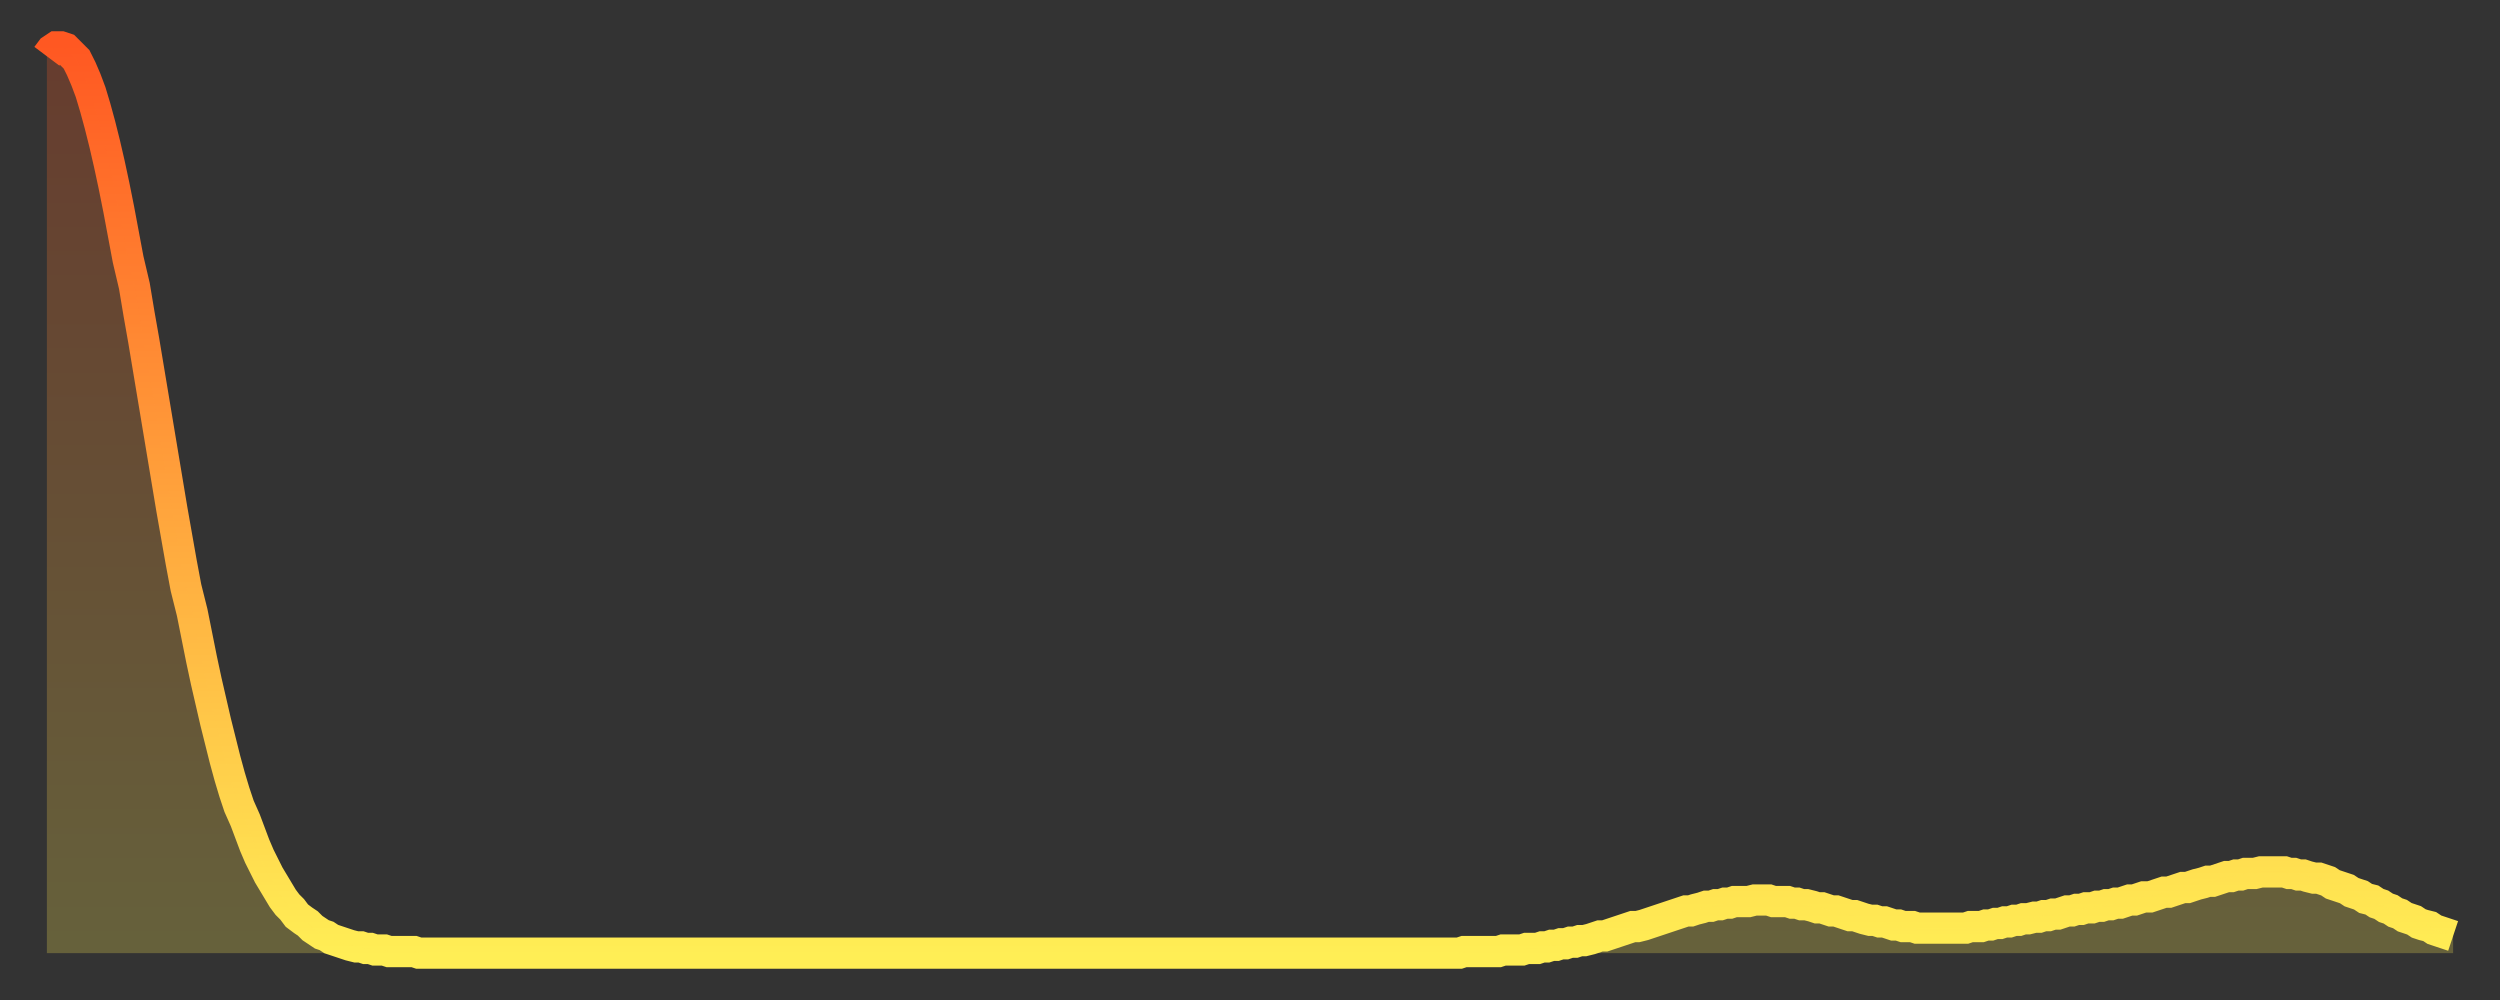 <?xml version="1.0" encoding="utf-8" ?>
<svg baseProfile="full" height="64" version="1.1" width="160" xmlns="http://www.w3.org/2000/svg" xmlns:ev="http://www.w3.org/2001/xml-events" xmlns:xlink="http://www.w3.org/1999/xlink"><rect width="100%" height="100%" fill="#333333" stroke="none"/><defs><linearGradient id="id1133338" x1="0" x2="0" y1="0" y2="1"><stop offset="0%" stop-color="#ff5822" /><stop offset="50%" stop-color="#ffa33c" /><stop offset="100%" stop-color="#ffee55" /></linearGradient></defs><g transform="translate(3,3)"><g><path d="M 0.0 0.6 0.3 0.2 0.6 0.0 0.9 0.0 1.2 0.1 1.5 0.4 1.9 0.8 2.2 1.4 2.5 2.1 2.8 2.9 3.1 3.9 3.4 5.0 3.7 6.2 4.0 7.5 4.3 8.9 4.6 10.4 4.9 12.0 5.2 13.6 5.6 15.3 5.9 17.1 6.2 18.8 6.5 20.6 6.8 22.4 7.1 24.2 7.4 26.0 7.7 27.8 8.0 29.6 8.3 31.3 8.6 33.0 8.9 34.6 9.3 36.2 9.6 37.7 9.9 39.2 10.2 40.6 10.5 41.9 10.8 43.2 11.1 44.4 11.4 45.6 11.7 46.7 12.0 47.7 12.3 48.6 12.7 49.5 13.0 50.3 13.3 51.1 13.6 51.8 13.9 52.4 14.2 53.0 14.5 53.5 14.8 54.0 15.1 54.5 15.4 54.9 15.7 55.2 16.0 55.6 16.4 55.9 16.7 56.1 17.0 56.4 17.3 56.6 17.6 56.8 17.9 56.9 18.2 57.1 18.5 57.2 18.8 57.3 19.1 57.4 19.4 57.5 19.8 57.6 20.1 57.6 20.4 57.7 20.7 57.7 21.0 57.8 21.3 57.8 21.6 57.8 21.9 57.9 22.2 57.9 22.5 57.9 22.8 57.9 23.1 57.9 23.5 57.9 23.8 58.0 24.1 58.0 24.4 58.0 24.7 58.0 25.0 58.0 25.3 58.0 25.6 58.0 25.9 58.0 26.2 58.0 26.5 58.0 26.8 58.0 27.2 58.0 27.5 58.0 27.8 58.0 28.1 58.0 28.4 58.0 28.7 58.0 29.0 58.0 29.3 58.0 29.6 58.0 29.9 58.0 30.2 58.0 30.6 58.0 30.9 58.0 31.2 58.0 31.5 58.0 31.8 58.0 32.1 58.0 32.4 58.0 32.7 58.0 33.0 58.0 33.3 58.0 33.6 58.0 33.9 58.0 34.3 58.0 34.6 58.0 34.9 58.0 35.2 58.0 35.5 58.0 35.8 58.0 36.1 58.0 36.4 58.0 36.7 58.0 37.0 58.0 37.3 58.0 37.7 58.0 38.0 58.0 38.3 58.0 38.6 58.0 38.9 58.0 39.2 58.0 39.5 58.0 39.8 58.0 40.1 58.0 40.4 58.0 40.7 58.0 41.0 58.0 41.4 58.0 41.7 58.0 42.0 58.0 42.3 58.0 42.6 58.0 42.9 58.0 43.2 58.0 43.5 58.0 43.8 58.0 44.1 58.0 44.4 58.0 44.7 58.0 45.1 58.0 45.4 58.0 45.7 58.0 46.0 58.0 46.3 58.0 46.6 58.0 46.9 58.0 47.2 58.0 47.5 58.0 47.8 58.0 48.1 58.0 48.5 58.0 48.8 58.0 49.1 58.0 49.4 58.0 49.7 58.0 50.0 58.0 50.3 58.0 50.6 58.0 50.9 58.0 51.2 58.0 51.5 58.0 51.8 58.0 52.2 58.0 52.5 58.0 52.8 58.0 53.1 58.0 53.4 58.0 53.7 58.0 54.0 58.0 54.3 58.0 54.6 58.0 54.9 58.0 55.2 58.0 55.6 58.0 55.9 58.0 56.2 58.0 56.5 58.0 56.8 58.0 57.1 58.0 57.4 58.0 57.7 58.0 58.0 58.0 58.3 58.0 58.6 58.0 58.9 58.0 59.3 58.0 59.6 58.0 59.9 58.0 60.2 58.0 60.5 58.0 60.8 58.0 61.1 58.0 61.4 58.0 61.7 58.0 62.0 58.0 62.3 58.0 62.6 58.0 63.0 58.0 63.3 58.0 63.6 58.0 63.9 58.0 64.2 58.0 64.5 58.0 64.8 58.0 65.1 58.0 65.4 58.0 65.7 58.0 66.0 58.0 66.4 58.0 66.7 58.0 67.0 58.0 67.3 58.0 67.6 58.0 67.9 58.0 68.2 58.0 68.5 58.0 68.8 58.0 69.1 58.0 69.4 58.0 69.7 58.0 70.1 58.0 70.4 58.0 70.7 58.0 71.0 58.0 71.3 58.0 71.6 58.0 71.9 58.0 72.2 58.0 72.5 58.0 72.8 58.0 73.1 58.0 73.5 58.0 73.8 58.0 74.1 58.0 74.4 58.0 74.7 58.0 75.0 58.0 75.3 58.0 75.6 58.0 75.9 58.0 76.2 58.0 76.5 58.0 76.8 58.0 77.2 58.0 77.5 58.0 77.8 58.0 78.1 58.0 78.4 58.0 78.7 58.0 79.0 58.0 79.3 58.0 79.6 58.0 79.9 58.0 80.2 58.0 80.5 58.0 80.9 58.0 81.2 58.0 81.5 58.0 81.8 58.0 82.1 58.0 82.4 58.0 82.7 58.0 83.0 58.0 83.3 58.0 83.6 58.0 83.9 58.0 84.3 58.0 84.6 58.0 84.9 58.0 85.2 58.0 85.5 58.0 85.8 58.0 86.1 58.0 86.4 58.0 86.7 58.0 87.0 58.0 87.3 58.0 87.6 58.0 88.0 58.0 88.3 58.0 88.6 58.0 88.9 58.0 89.2 58.0 89.5 58.0 89.8 58.0 90.1 58.0 90.4 58.0 90.7 57.9 91.0 57.9 91.4 57.9 91.7 57.9 92.0 57.9 92.3 57.9 92.6 57.9 92.9 57.9 93.2 57.8 93.5 57.8 93.8 57.8 94.1 57.8 94.4 57.8 94.7 57.7 95.1 57.7 95.4 57.7 95.7 57.6 96.0 57.6 96.3 57.5 96.6 57.5 96.9 57.4 97.2 57.4 97.5 57.3 97.8 57.3 98.1 57.2 98.4 57.2 98.8 57.1 99.1 57.0 99.4 56.9 99.7 56.9 100.0 56.8 100.3 56.7 100.6 56.6 100.9 56.5 101.2 56.4 101.5 56.3 101.8 56.3 102.2 56.2 102.5 56.1 102.8 56.0 103.1 55.9 103.4 55.8 103.7 55.7 104.0 55.6 104.3 55.5 104.6 55.4 104.9 55.3 105.2 55.3 105.5 55.2 105.9 55.1 106.2 55.0 106.5 55.0 106.8 54.9 107.1 54.9 107.4 54.8 107.7 54.8 108.0 54.7 108.3 54.7 108.6 54.7 108.9 54.7 109.3 54.6 109.6 54.6 109.9 54.6 110.2 54.6 110.5 54.7 110.8 54.7 111.1 54.7 111.4 54.7 111.7 54.8 112.0 54.8 112.3 54.9 112.6 54.9 113.0 55.0 113.3 55.1 113.6 55.1 113.9 55.2 114.2 55.3 114.5 55.3 114.8 55.4 115.1 55.5 115.4 55.6 115.7 55.6 116.0 55.7 116.3 55.8 116.7 55.9 117.0 55.9 117.3 56.0 117.6 56.0 117.9 56.1 118.2 56.2 118.5 56.2 118.8 56.3 119.1 56.3 119.4 56.3 119.7 56.4 120.1 56.4 120.4 56.4 120.7 56.4 121.0 56.4 121.3 56.4 121.6 56.4 121.9 56.4 122.2 56.4 122.5 56.4 122.8 56.4 123.1 56.3 123.4 56.3 123.8 56.3 124.1 56.2 124.4 56.2 124.7 56.1 125.0 56.1 125.3 56.0 125.6 56.0 125.9 55.9 126.2 55.9 126.5 55.8 126.8 55.8 127.2 55.7 127.5 55.7 127.8 55.6 128.1 55.6 128.4 55.5 128.7 55.5 129.0 55.4 129.3 55.3 129.6 55.3 129.9 55.2 130.2 55.2 130.5 55.1 130.9 55.1 131.2 55.0 131.5 55.0 131.8 54.9 132.1 54.9 132.4 54.8 132.7 54.8 133.0 54.7 133.3 54.6 133.6 54.6 133.9 54.5 134.2 54.4 134.6 54.4 134.9 54.3 135.2 54.2 135.5 54.1 135.8 54.1 136.1 54.0 136.4 53.9 136.7 53.8 137.0 53.8 137.3 53.7 137.6 53.6 138.0 53.5 138.3 53.4 138.6 53.4 138.9 53.3 139.2 53.2 139.5 53.1 139.8 53.1 140.1 53.0 140.4 53.0 140.7 52.9 141.0 52.9 141.3 52.9 141.7 52.8 142.0 52.8 142.3 52.8 142.6 52.8 142.9 52.8 143.2 52.8 143.5 52.9 143.8 52.9 144.1 53.0 144.4 53.0 144.7 53.1 145.1 53.2 145.4 53.2 145.7 53.3 146.0 53.4 146.3 53.6 146.6 53.7 146.9 53.8 147.2 53.9 147.5 54.1 147.8 54.2 148.1 54.3 148.4 54.5 148.8 54.6 149.1 54.8 149.4 54.9 149.7 55.1 150.0 55.2 150.3 55.4 150.6 55.5 150.9 55.7 151.2 55.8 151.5 55.9 151.8 56.1 152.1 56.2 152.5 56.3 152.8 56.5 153.1 56.6 153.4 56.7 153.7 56.8 154.0 56.9" fill="none" id="graph-curve" opacity="1" stroke="url(#id1133338)" stroke-width="2" /><path d="M 0 58 L 0.0 0.6 0.3 0.2 0.6 0.0 0.9 0.0 1.2 0.1 1.5 0.4 1.9 0.8 2.2 1.4 2.5 2.1 2.8 2.9 3.1 3.9 3.4 5.0 3.7 6.2 4.0 7.5 4.3 8.9 4.6 10.4 4.9 12.0 5.2 13.6 5.6 15.3 5.9 17.1 6.2 18.8 6.5 20.6 6.8 22.4 7.1 24.2 7.4 26.0 7.7 27.8 8.0 29.6 8.3 31.3 8.6 33.0 8.9 34.6 9.3 36.2 9.6 37.7 9.9 39.2 10.2 40.6 10.5 41.9 10.8 43.2 11.1 44.4 11.4 45.6 11.7 46.7 12.0 47.7 12.3 48.6 12.7 49.5 13.0 50.3 13.3 51.1 13.6 51.8 13.9 52.4 14.2 53.0 14.5 53.5 14.8 54.0 15.1 54.5 15.4 54.9 15.7 55.2 16.0 55.6 16.4 55.9 16.7 56.1 17.0 56.4 17.3 56.6 17.6 56.8 17.9 56.9 18.2 57.1 18.5 57.2 18.8 57.3 19.1 57.4 19.4 57.5 19.8 57.6 20.1 57.6 20.4 57.7 20.7 57.7 21.0 57.8 21.3 57.8 21.6 57.8 21.9 57.9 22.2 57.9 22.5 57.9 22.8 57.9 23.1 57.9 23.5 57.9 23.8 58.0 24.1 58.0 24.4 58.0 24.7 58.0 25.0 58.0 25.3 58.0 25.6 58.0 25.9 58.0 26.2 58.0 26.5 58.0 26.8 58.0 27.2 58.0 27.5 58.0 27.8 58.0 28.1 58.0 28.4 58.0 28.7 58.0 29.0 58.0 29.3 58.0 29.6 58.0 29.9 58.0 30.2 58.0 30.6 58.0 30.9 58.0 31.2 58.0 31.5 58.0 31.8 58.0 32.1 58.0 32.4 58.0 32.7 58.0 33.0 58.0 33.3 58.0 33.6 58.0 33.9 58.0 34.3 58.0 34.6 58.0 34.9 58.0 35.2 58.0 35.5 58.0 35.8 58.0 36.1 58.0 36.4 58.0 36.7 58.0 37.0 58.0 37.3 58.0 37.7 58.0 38.0 58.0 38.3 58.0 38.6 58.0 38.9 58.0 39.2 58.0 39.5 58.0 39.8 58.0 40.1 58.0 40.4 58.0 40.7 58.0 41.0 58.0 41.4 58.0 41.7 58.0 42.0 58.0 42.3 58.0 42.6 58.0 42.9 58.0 43.2 58.0 43.5 58.0 43.8 58.0 44.1 58.0 44.4 58.0 44.7 58.0 45.1 58.0 45.4 58.0 45.7 58.0 46.0 58.0 46.3 58.0 46.6 58.0 46.9 58.0 47.2 58.0 47.5 58.0 47.8 58.0 48.1 58.0 48.5 58.0 48.8 58.0 49.1 58.0 49.4 58.0 49.7 58.0 50.0 58.0 50.3 58.0 50.6 58.0 50.9 58.0 51.2 58.0 51.5 58.0 51.8 58.0 52.2 58.0 52.5 58.0 52.8 58.0 53.1 58.0 53.4 58.0 53.7 58.0 54.0 58.0 54.3 58.0 54.6 58.0 54.9 58.0 55.2 58.0 55.6 58.0 55.9 58.0 56.2 58.0 56.5 58.0 56.8 58.0 57.1 58.0 57.4 58.0 57.7 58.0 58.0 58.0 58.3 58.0 58.6 58.0 58.9 58.0 59.3 58.0 59.6 58.0 59.9 58.0 60.2 58.0 60.5 58.0 60.8 58.0 61.1 58.0 61.4 58.0 61.7 58.0 62.0 58.0 62.3 58.0 62.6 58.0 63.0 58.0 63.3 58.0 63.6 58.0 63.9 58.0 64.2 58.0 64.5 58.0 64.8 58.0 65.1 58.0 65.4 58.0 65.7 58.0 66.0 58.0 66.4 58.0 66.7 58.0 67.0 58.0 67.3 58.0 67.6 58.0 67.9 58.0 68.2 58.0 68.5 58.0 68.8 58.0 69.1 58.0 69.4 58.0 69.7 58.0 70.1 58.0 70.4 58.0 70.7 58.0 71.0 58.0 71.3 58.0 71.6 58.0 71.9 58.0 72.2 58.0 72.5 58.0 72.8 58.0 73.1 58.0 73.5 58.0 73.8 58.0 74.1 58.0 74.4 58.0 74.7 58.0 75.0 58.0 75.3 58.0 75.6 58.0 75.9 58.0 76.2 58.0 76.5 58.0 76.8 58.0 77.2 58.0 77.5 58.0 77.8 58.0 78.1 58.0 78.4 58.0 78.7 58.0 79.0 58.0 79.3 58.0 79.6 58.0 79.9 58.0 80.2 58.0 80.5 58.0 80.9 58.0 81.2 58.0 81.5 58.0 81.8 58.0 82.1 58.0 82.4 58.0 82.7 58.0 83.0 58.0 83.3 58.0 83.6 58.0 83.9 58.0 84.3 58.0 84.6 58.0 84.9 58.0 85.2 58.0 85.5 58.0 85.8 58.0 86.1 58.0 86.4 58.0 86.7 58.0 87.0 58.0 87.3 58.0 87.6 58.0 88.0 58.0 88.3 58.0 88.6 58.0 88.9 58.0 89.2 58.0 89.5 58.0 89.8 58.0 90.1 58.0 90.4 58.0 90.7 57.9 91.0 57.9 91.4 57.9 91.7 57.9 92.0 57.9 92.3 57.9 92.6 57.9 92.9 57.9 93.2 57.8 93.5 57.8 93.8 57.8 94.1 57.8 94.4 57.8 94.7 57.7 95.1 57.7 95.4 57.7 95.7 57.6 96.0 57.6 96.3 57.5 96.6 57.5 96.9 57.4 97.2 57.4 97.5 57.3 97.8 57.3 98.1 57.2 98.4 57.2 98.8 57.1 99.1 57.0 99.4 56.9 99.7 56.9 100.0 56.8 100.3 56.7 100.6 56.6 100.9 56.5 101.2 56.4 101.5 56.3 101.8 56.3 102.2 56.2 102.5 56.1 102.8 56.0 103.1 55.9 103.4 55.8 103.7 55.7 104.0 55.6 104.3 55.5 104.6 55.4 104.9 55.3 105.2 55.3 105.5 55.2 105.9 55.1 106.2 55.0 106.5 55.0 106.8 54.9 107.1 54.9 107.4 54.8 107.7 54.8 108.0 54.7 108.3 54.7 108.6 54.7 108.9 54.7 109.3 54.6 109.6 54.6 109.9 54.6 110.2 54.6 110.5 54.7 110.8 54.7 111.1 54.7 111.4 54.7 111.7 54.8 112.0 54.8 112.3 54.9 112.6 54.9 113.0 55.0 113.3 55.1 113.6 55.1 113.9 55.2 114.2 55.3 114.5 55.3 114.8 55.4 115.1 55.5 115.4 55.6 115.7 55.6 116.0 55.7 116.3 55.8 116.7 55.9 117.0 55.9 117.3 56.0 117.6 56.0 117.9 56.1 118.2 56.2 118.5 56.2 118.8 56.3 119.1 56.3 119.4 56.3 119.7 56.4 120.1 56.4 120.4 56.4 120.7 56.4 121.0 56.4 121.3 56.4 121.6 56.4 121.9 56.4 122.2 56.4 122.5 56.4 122.8 56.4 123.1 56.3 123.4 56.3 123.8 56.3 124.1 56.2 124.4 56.2 124.7 56.1 125.0 56.1 125.3 56.0 125.6 56.0 125.9 55.9 126.2 55.9 126.5 55.8 126.8 55.8 127.2 55.7 127.5 55.7 127.8 55.6 128.1 55.6 128.4 55.5 128.7 55.5 129.0 55.4 129.3 55.3 129.6 55.3 129.9 55.2 130.2 55.2 130.5 55.1 130.9 55.1 131.2 55.0 131.5 55.0 131.8 54.9 132.1 54.9 132.4 54.8 132.7 54.8 133.0 54.7 133.3 54.6 133.6 54.6 133.9 54.5 134.2 54.4 134.6 54.4 134.9 54.3 135.2 54.2 135.5 54.1 135.8 54.1 136.1 54.0 136.4 53.9 136.7 53.8 137.0 53.8 137.3 53.7 137.6 53.6 138.0 53.5 138.3 53.4 138.6 53.4 138.9 53.3 139.2 53.2 139.5 53.1 139.8 53.1 140.1 53.0 140.4 53.0 140.7 52.9 141.0 52.9 141.3 52.9 141.7 52.8 142.0 52.8 142.3 52.8 142.6 52.8 142.9 52.8 143.2 52.8 143.5 52.9 143.8 52.9 144.1 53.0 144.4 53.0 144.7 53.1 145.1 53.2 145.4 53.2 145.7 53.3 146.0 53.4 146.3 53.6 146.6 53.7 146.9 53.8 147.2 53.9 147.5 54.1 147.8 54.2 148.1 54.3 148.4 54.5 148.8 54.6 149.1 54.8 149.4 54.9 149.7 55.1 150.0 55.2 150.3 55.4 150.6 55.5 150.9 55.7 151.2 55.8 151.5 55.9 151.8 56.1 152.1 56.2 152.5 56.3 152.8 56.5 153.1 56.6 153.4 56.7 153.7 56.8 154.0 56.9 154 58" fill="url(#id1133338)" fill-opacity=".25" id="graph-shadow" /></g></g></svg>